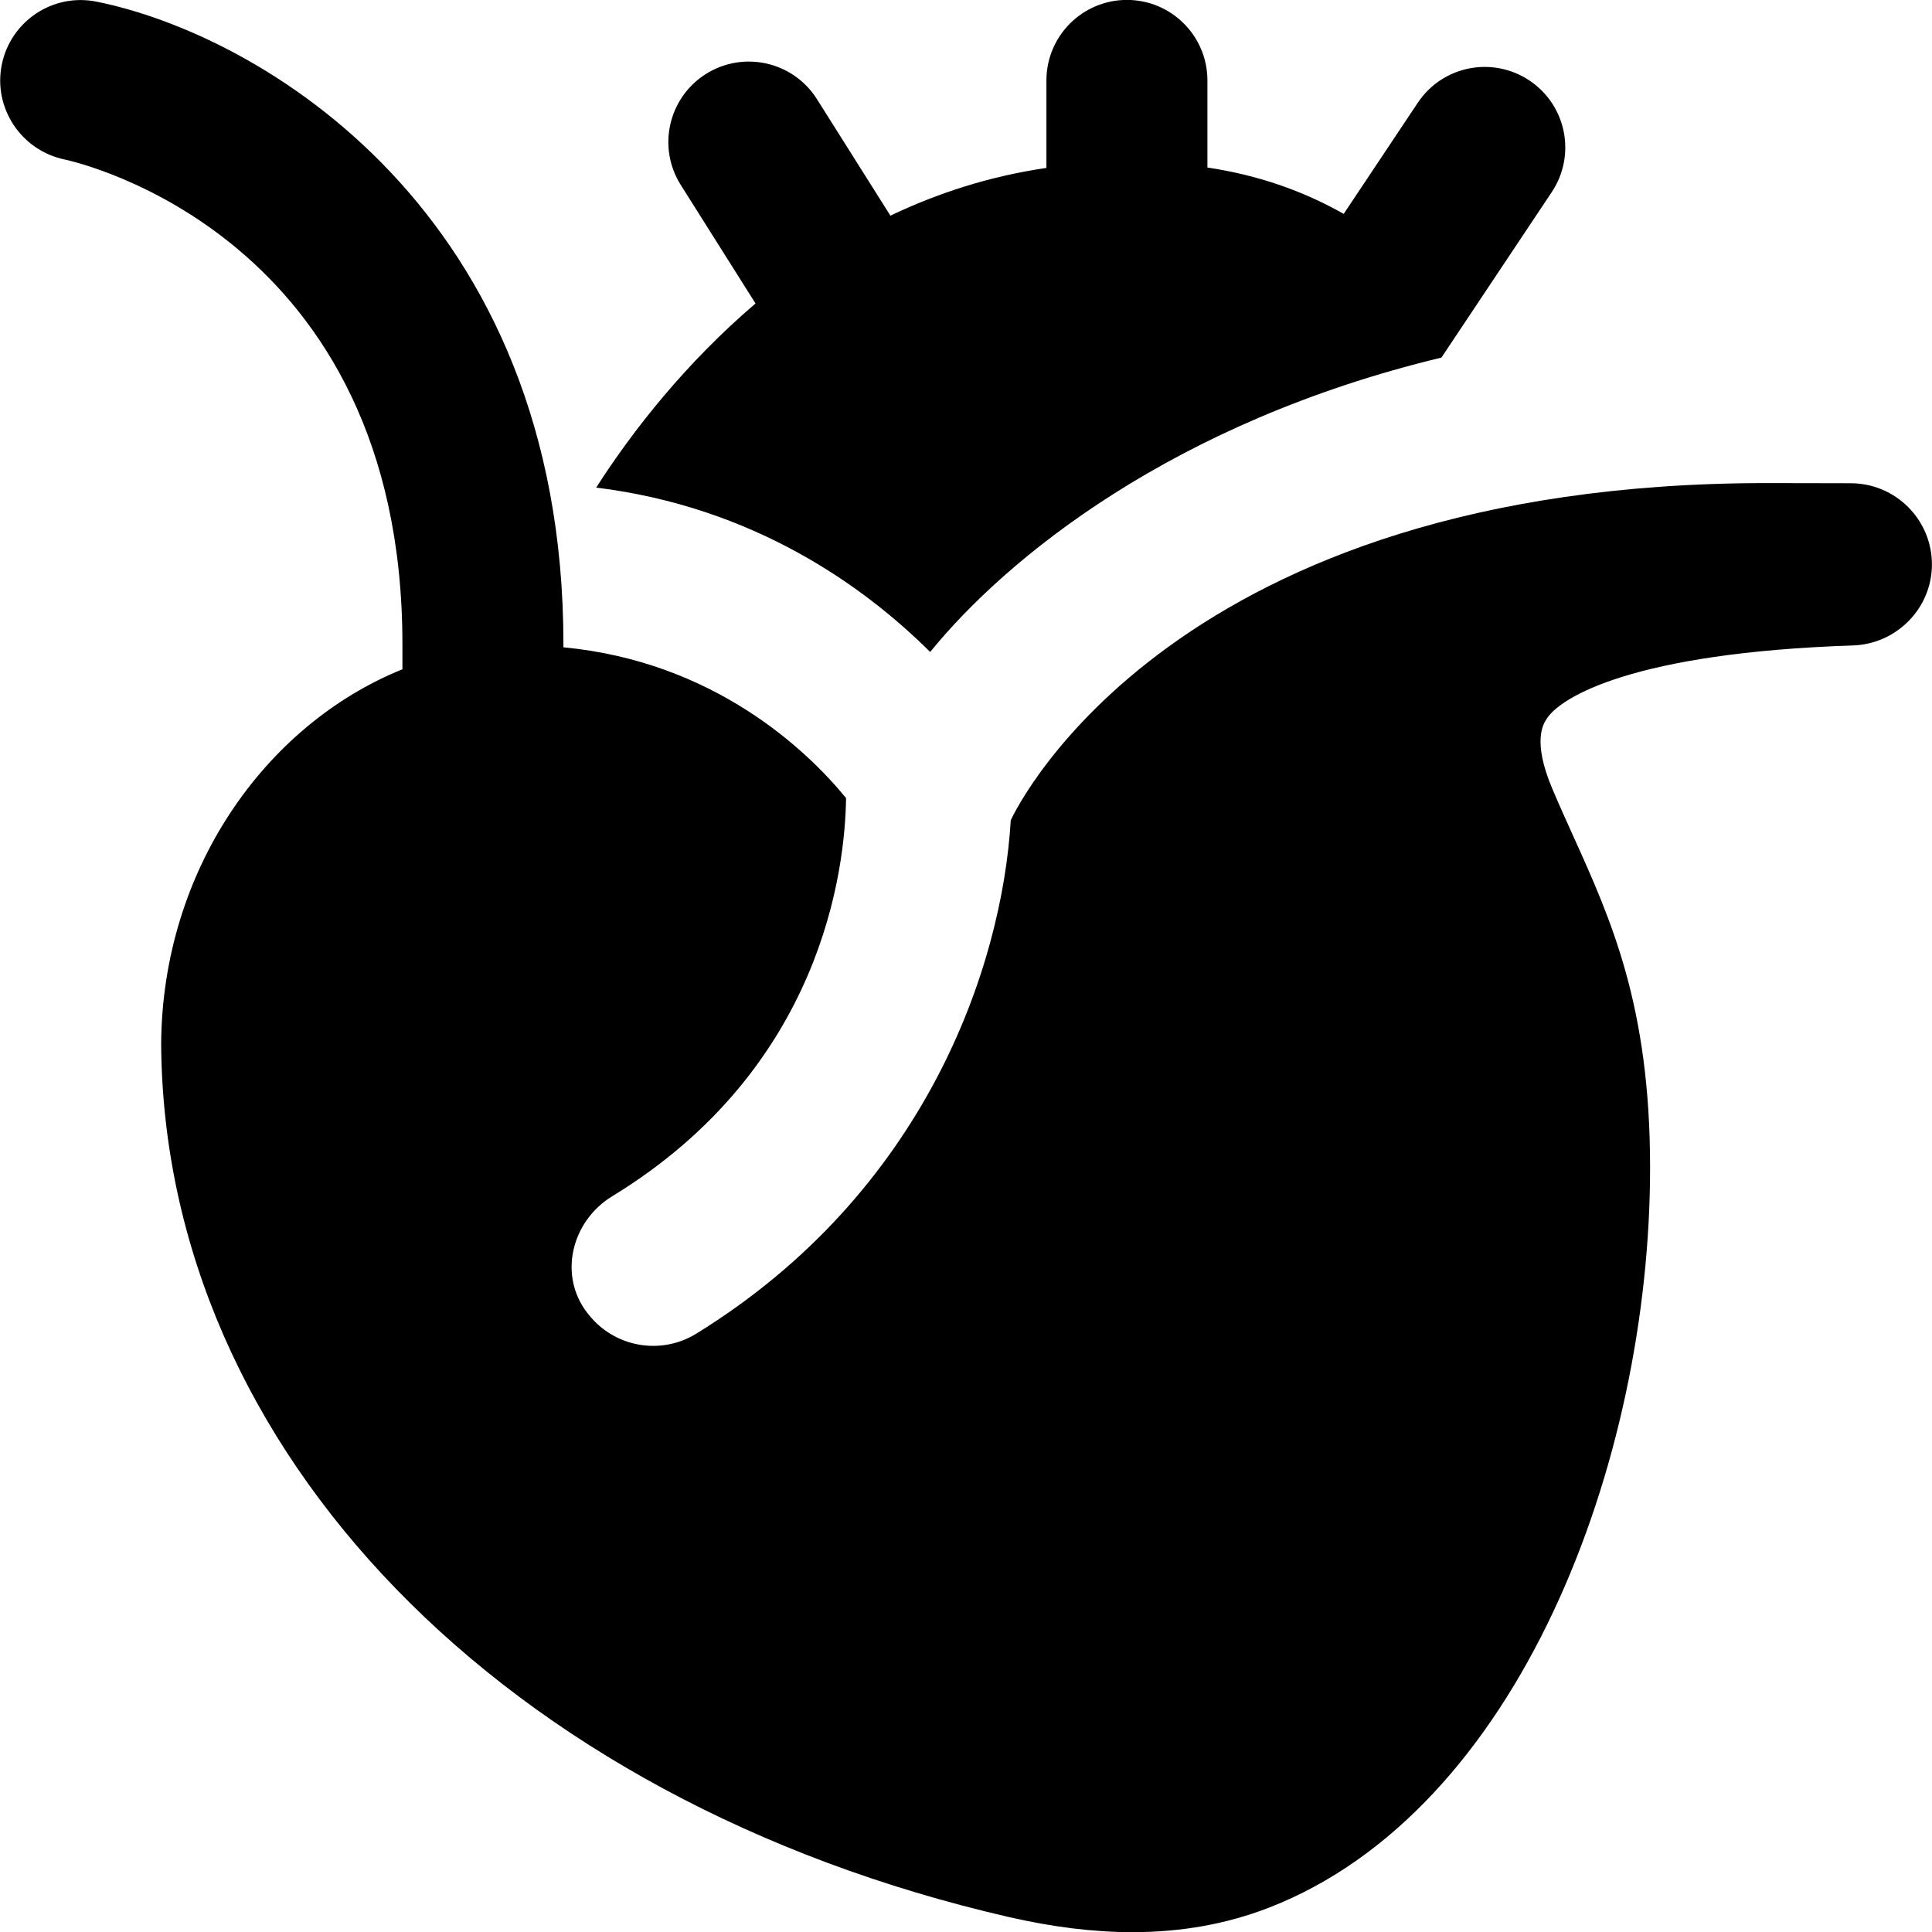 <?xml version="1.0" encoding="UTF-8"?>
<svg xmlns="http://www.w3.org/2000/svg" id="Layer_1" data-name="Layer 1" viewBox="0 0 24 24">
  <path d="m9.386,3.771l-.929-1.473c-.295-.467-.155-1.084.312-1.379h0c.467-.294,1.084-.155,1.379.312l.913,1.448c.585-.279,1.227-.489,1.938-.593v-1.087c0-.552.448-1,1-1s1,.448,1,1v1.082c.636.095,1.195.294,1.693.576l.92-1.38c.306-.46.927-.584,1.387-.277s.584.927.277,1.387l-1.37,2.055c-3.334.802-5.404,2.491-6.351,3.657-.822-.817-2.191-1.801-4.149-2.042.456-.713,1.118-1.552,1.978-2.286Zm13.608,2.232l-1.043-.002c-7.37,0-9.315,4.017-9.395,4.188-.109,1.832-1.064,4.625-3.906,6.378-.441.272-1.015.17-1.337-.236-.004-.005-.009-.011-.013-.016-.368-.467-.203-1.144.304-1.454,2.618-1.597,2.894-4.075,2.906-4.947-.486-.596-1.643-1.696-3.511-1.873v-.039C7,2.605,3.203.421,1.196.02.658-.087.135.26.023.799c-.111.539.237,1.066.774,1.181.172.036,4.202.95,4.202,6.021v.313c-1.718.695-2.984,2.511-2.997,4.654.032,5.049,4.254,9.403,10.53,10.846.545.125,1.055.188,1.535.188.609,0,1.17-.101,1.693-.303,3.112-1.206,4.739-5.54,4.738-9.198,0-2.005-.486-3.078-.955-4.116-.085-.188-.172-.38-.258-.583-.255-.6-.113-.812-.066-.881.174-.26,1.061-.812,3.799-.903.543-.018.981-.463.981-1.006,0-.556-.45-1.007-1.006-1.009Z"/>
</svg>
